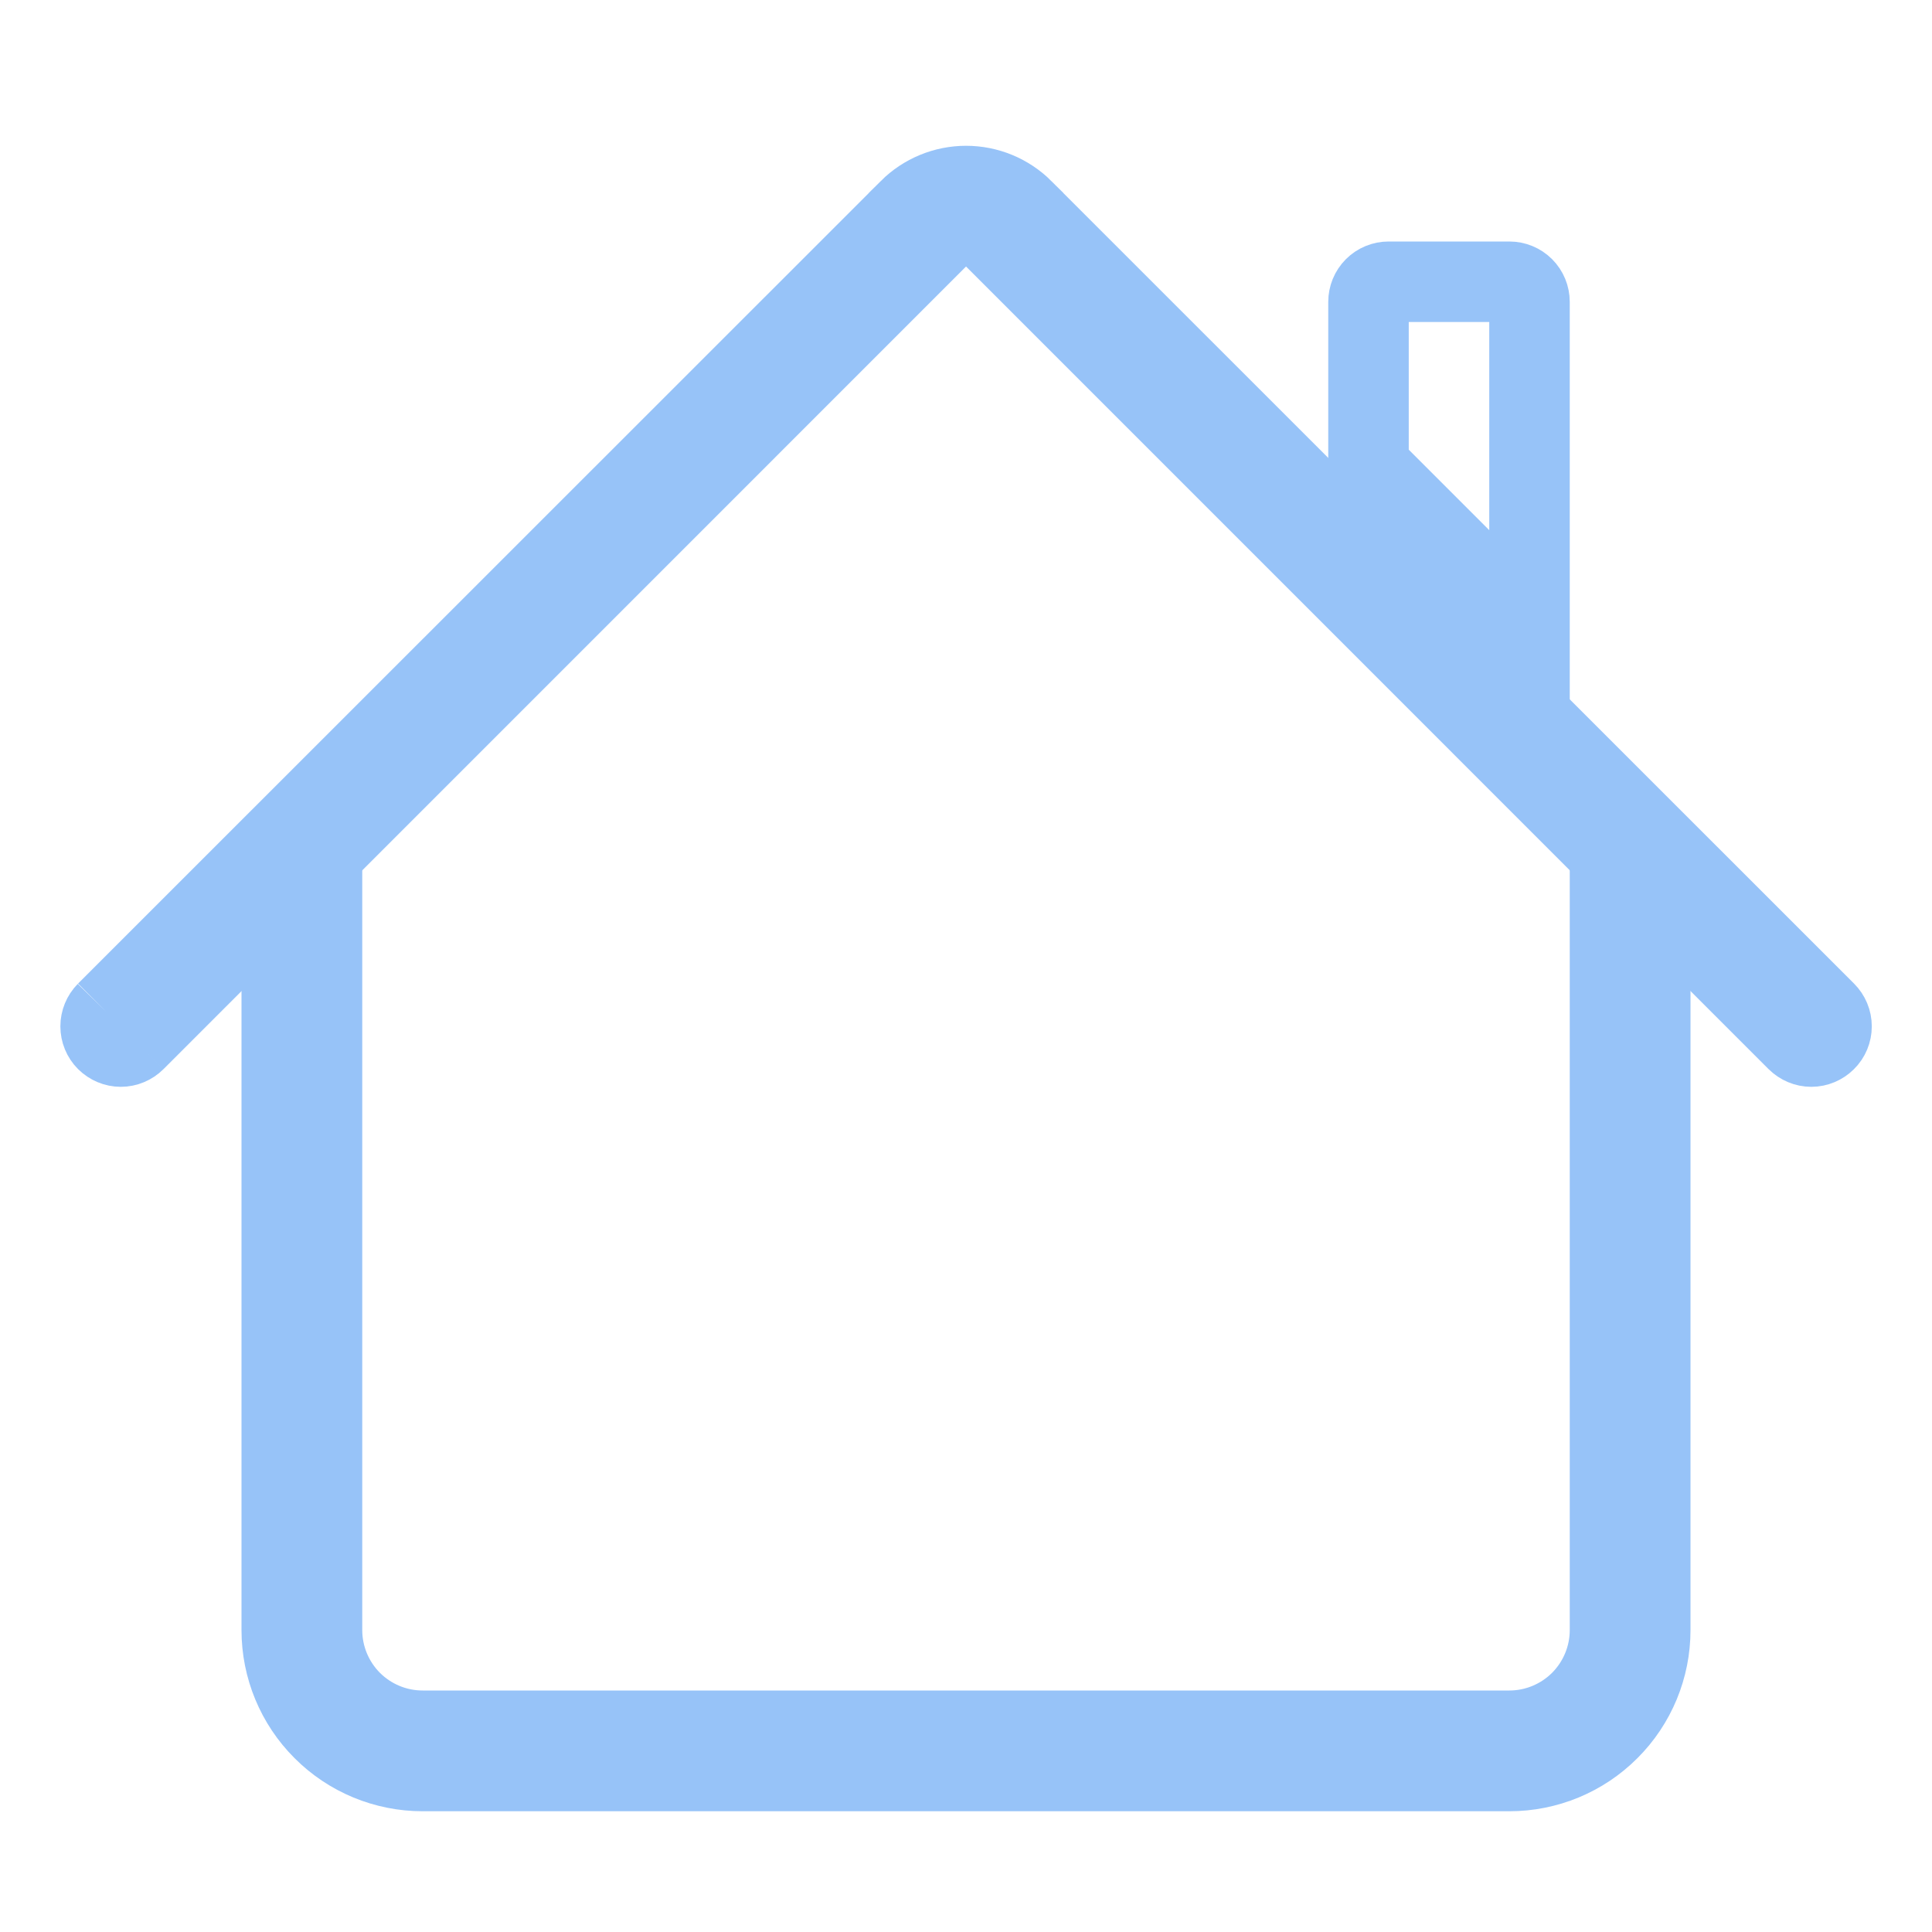 <?xml version="1.0" encoding="UTF-8"?> <svg xmlns="http://www.w3.org/2000/svg" width="24" height="24" viewBox="0 0 24 24" fill="none"> <path d="M3.5 20.25V11H4V20.25C4 20.581 4.132 20.899 4.366 21.134C4.601 21.368 4.918 21.5 5.25 21.5H18.75C19.081 21.5 19.399 21.368 19.634 21.134C19.868 20.899 20 20.581 20 20.25V11H20.5V20.25C20.5 20.714 20.316 21.159 19.987 21.487C19.659 21.816 19.214 22 18.75 22H5.25C4.786 22 4.341 21.816 4.013 21.487C3.684 21.159 3.5 20.714 3.5 20.25ZM19 3.75V7.793L17 5.793V3.75C17 3.684 17.026 3.62 17.073 3.573C17.12 3.526 17.184 3.5 17.25 3.5H18.75C18.816 3.5 18.88 3.526 18.927 3.573C18.974 3.62 19 3.684 19 3.75Z" stroke="#97C3F8"></path> <path d="M1.678 12.927L11.647 2.957L12.001 2.603L12.354 2.957L22.323 12.927C22.323 12.927 22.323 12.927 22.323 12.927C22.371 12.974 22.434 13.001 22.501 13.001C22.567 13.001 22.631 12.974 22.678 12.927C22.726 12.88 22.752 12.816 22.752 12.75C22.752 12.683 22.726 12.62 22.678 12.572C22.678 12.572 22.678 12.572 22.678 12.572L12.708 2.604C12.708 2.604 12.708 2.603 12.708 2.603C12.52 2.416 12.266 2.311 12.001 2.311C11.736 2.311 11.482 2.416 11.294 2.603L11.294 2.604M1.678 12.927L11.294 2.604M1.678 12.927C1.678 12.927 1.678 12.927 1.678 12.927C1.631 12.974 1.567 13.001 1.501 13.001C1.434 13.001 1.371 12.974 1.323 12.927C1.276 12.88 1.25 12.816 1.25 12.75C1.25 12.683 1.276 12.62 1.323 12.572C1.323 12.572 1.323 12.572 1.323 12.572M1.678 12.927L1.323 12.572M11.294 2.604L1.323 12.572M11.294 2.604L1.323 12.572" stroke="#97C3F8"></path> </svg> 